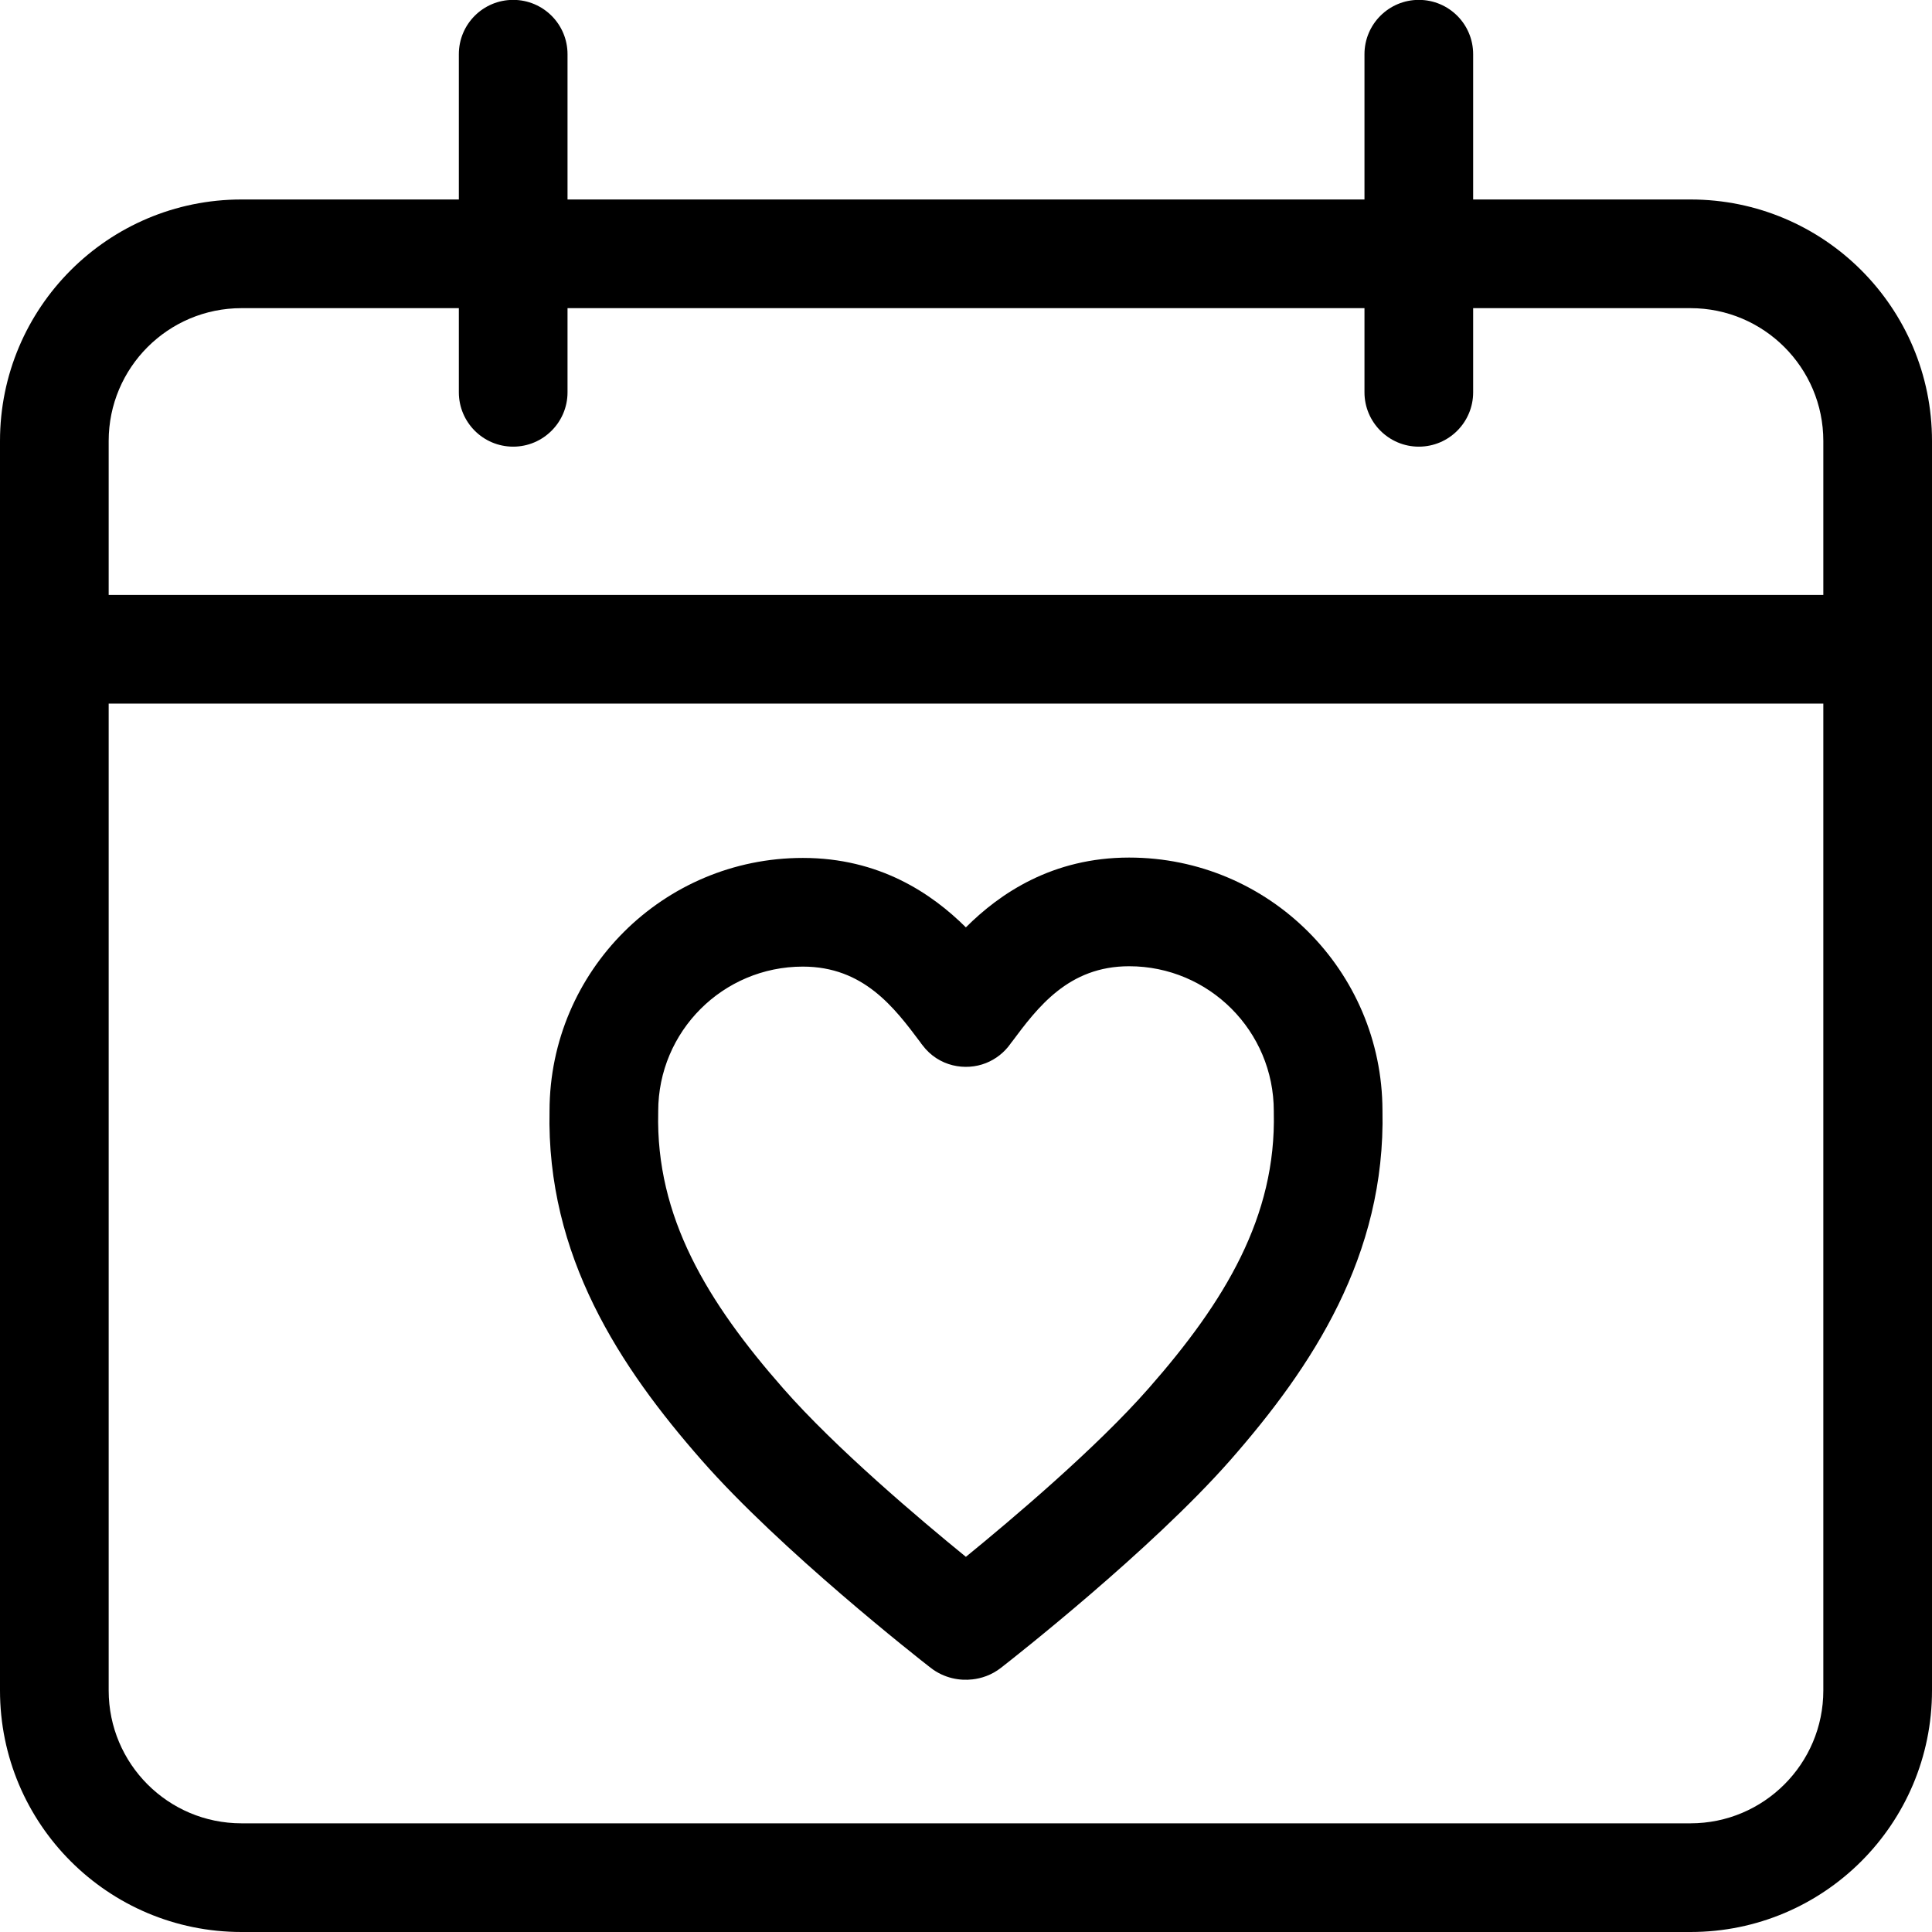 <svg width="16" height="16" viewBox="0 0 16 16" fill="none" xmlns="http://www.w3.org/2000/svg">
<path fill-rule="evenodd" clip-rule="evenodd" d="M4.25 -0.001C4.498 -0.001 4.7 0.2 4.7 0.449V1.652H11.3V0.449C11.3 0.2 11.502 -0.001 11.75 -0.001C11.999 -0.001 12.2 0.2 12.2 0.449V1.652H14C15.105 1.652 16 2.548 16 3.652V14C16 15.105 15.105 16 14 16H2C0.895 16 0 15.105 0 14V3.652C0 2.548 0.895 1.652 2 1.652H3.8V0.449C3.8 0.2 4.001 -0.001 4.25 -0.001ZM11.3 2.552V3.249C11.3 3.497 11.502 3.699 11.75 3.699C11.999 3.699 12.2 3.497 12.2 3.249V2.552H14C14.607 2.552 15.1 3.045 15.1 3.652V4.927H0.9V3.652C0.9 3.045 1.392 2.552 2 2.552H3.8V3.249C3.8 3.497 4.001 3.699 4.25 3.699C4.498 3.699 4.7 3.497 4.7 3.249V2.552H11.3ZM0.9 5.827V14C0.9 14.607 1.392 15.1 2 15.1H14C14.607 15.1 15.1 14.607 15.1 14V5.827H0.9Z" fill="black"/>
<path fill-rule="evenodd" clip-rule="evenodd" d="M8.369 8.643C8.318 8.716 8.246 8.772 8.165 8.804C7.996 8.871 7.773 8.834 7.639 8.655C7.633 8.648 7.627 8.64 7.622 8.632C7.407 8.345 7.152 8.005 6.649 8.005C5.987 8.005 5.451 8.541 5.451 9.203V9.213C5.43 10.078 5.857 10.782 6.486 11.498C6.919 11.992 7.617 12.582 7.999 12.893C8.379 12.583 9.08 11.991 9.514 11.496C10.143 10.78 10.57 10.076 10.549 9.211L10.549 9.201C10.549 8.539 10.013 8.002 9.351 8.002C8.848 8.002 8.593 8.343 8.379 8.63C8.375 8.634 8.372 8.638 8.369 8.643ZM7.999 7.68C8.281 7.398 8.717 7.102 9.351 7.102C10.508 7.102 11.446 8.039 11.449 9.195C11.476 10.401 10.864 11.322 10.191 12.09C9.531 12.841 8.372 13.748 8.291 13.811C8.211 13.874 8.125 13.9 8.053 13.908C7.95 13.92 7.82 13.9 7.706 13.811C7.608 13.735 6.463 12.837 5.81 12.092C5.136 11.324 4.524 10.403 4.551 9.197C4.554 8.041 5.492 7.105 6.649 7.105C7.282 7.105 7.716 7.399 7.999 7.68Z" fill="black"/>
</svg>
